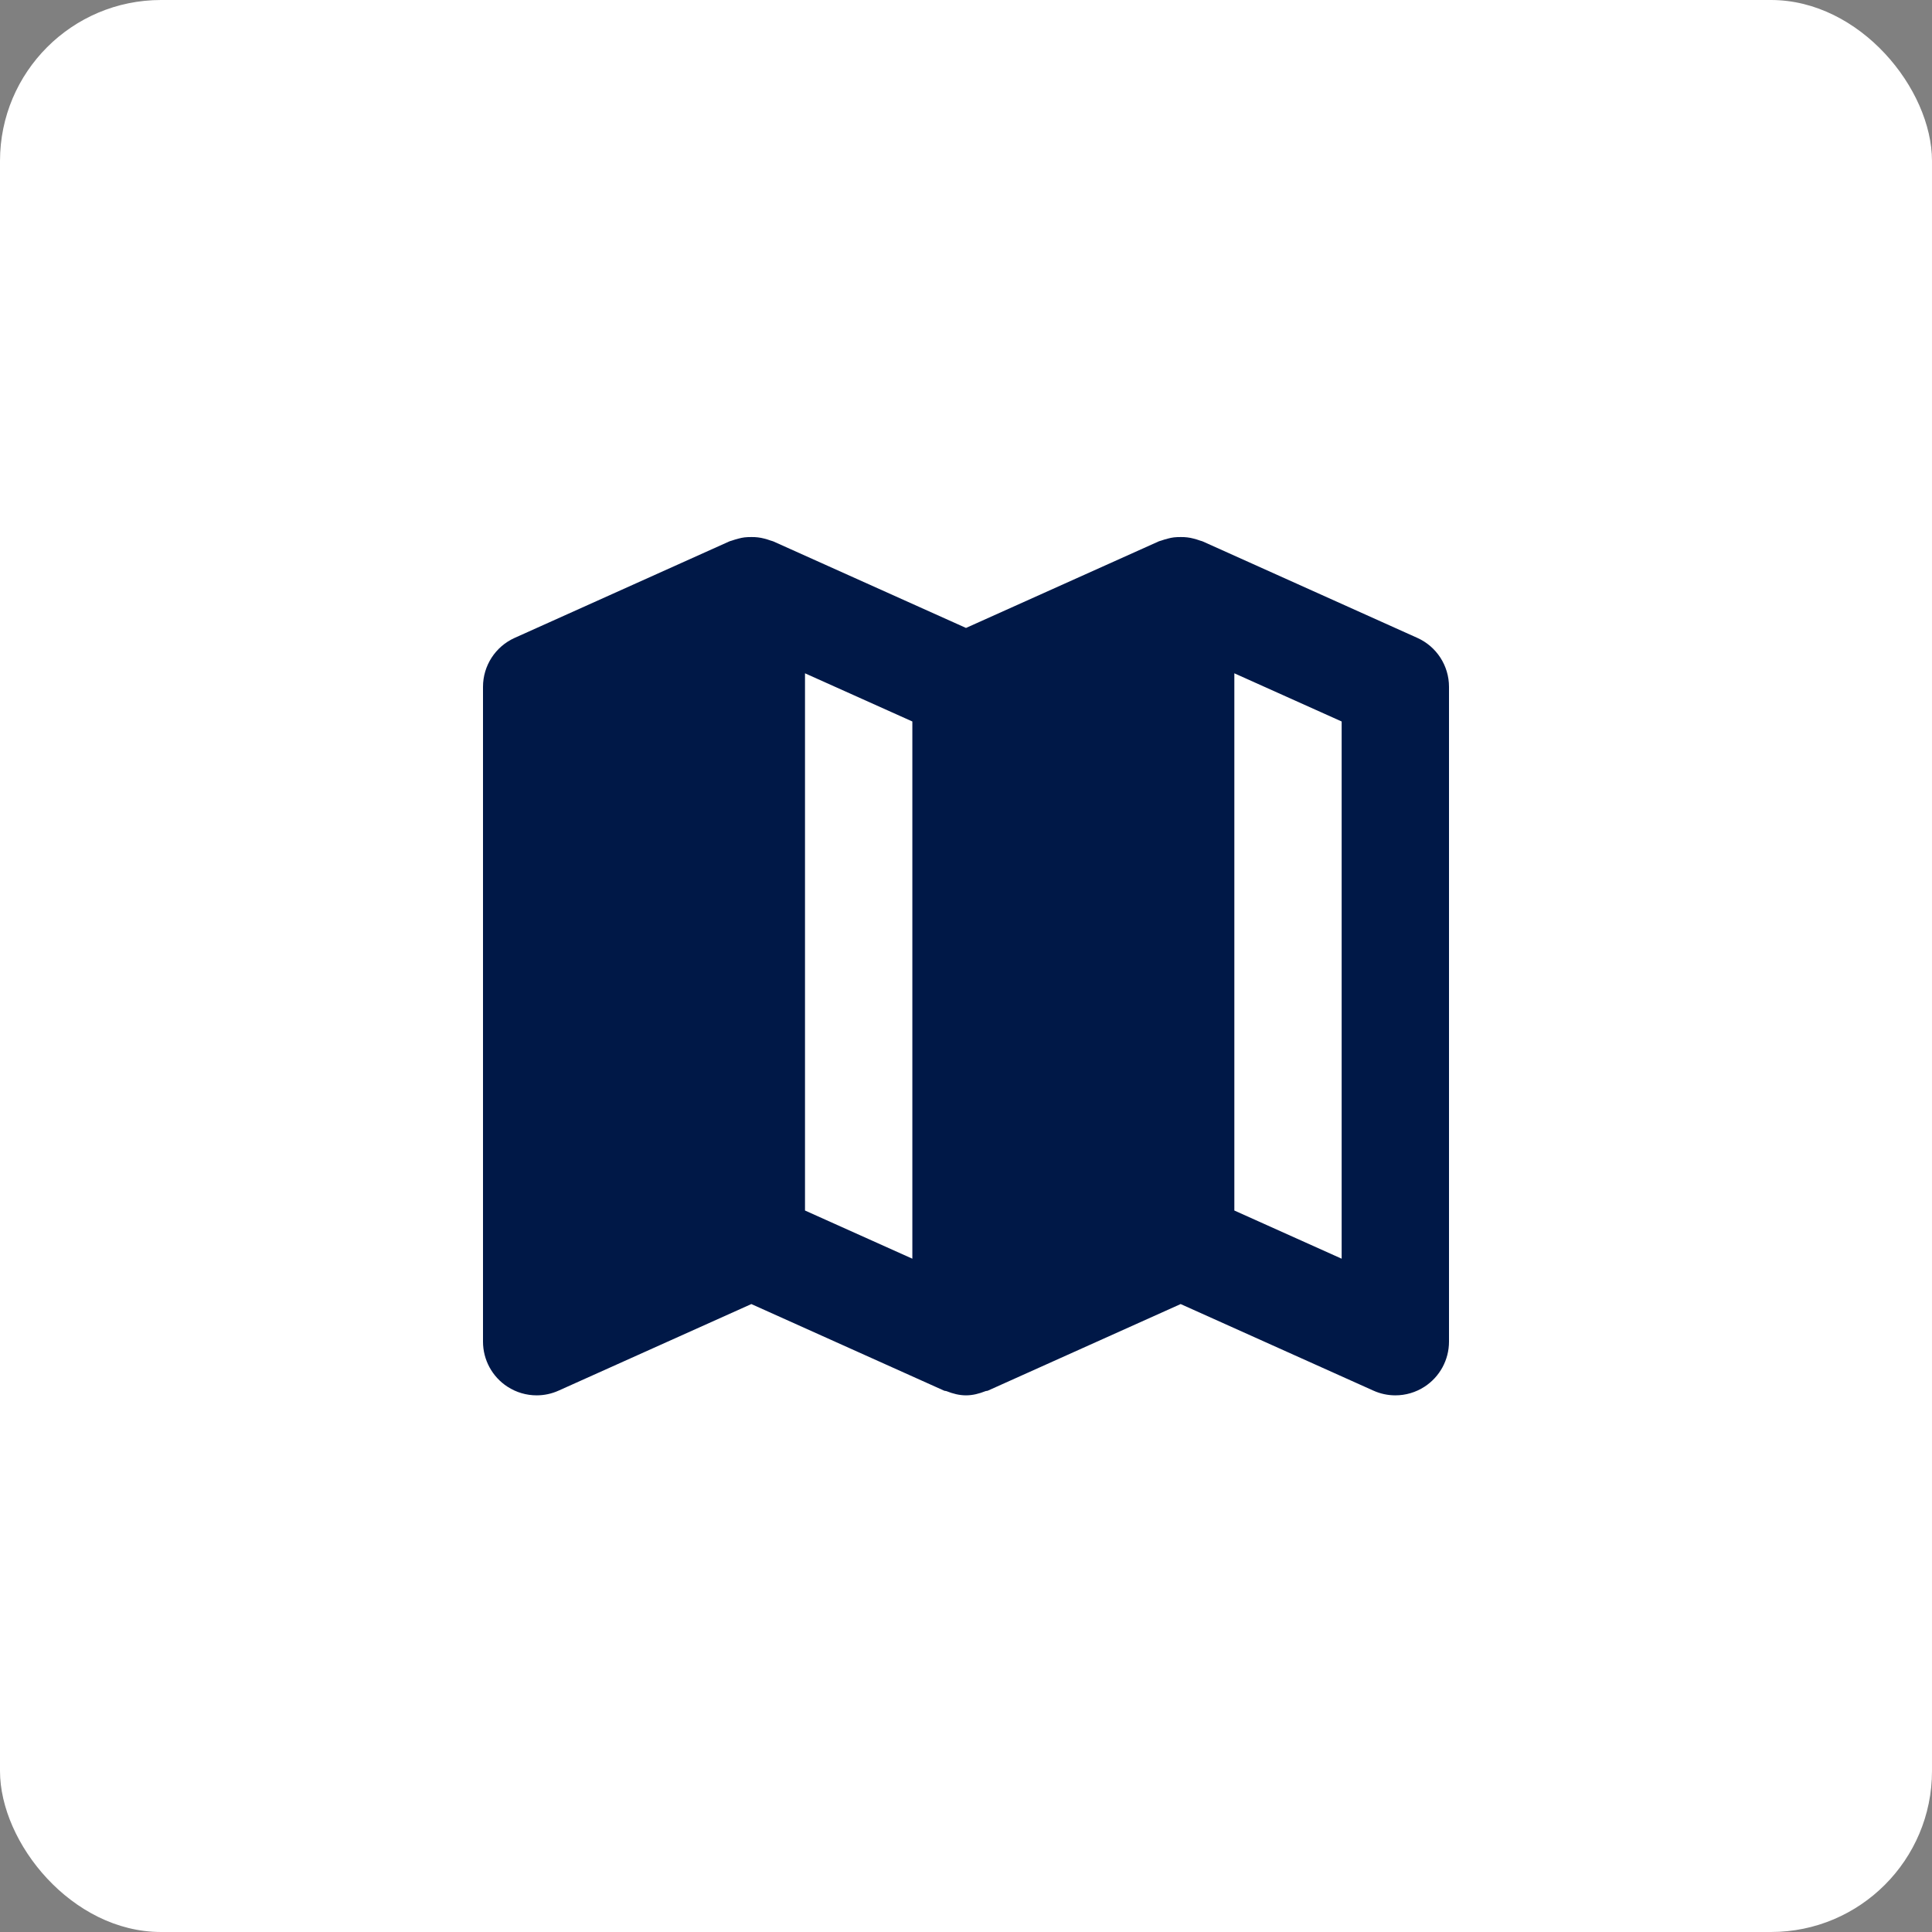 <svg width="48" height="48" viewBox="0 0 48 48" fill="none" xmlns="http://www.w3.org/2000/svg">
<rect x="0" y="0" width="48" height="48" fill="#808080" stroke="none"/>
<rect width="48" height="48" rx="4" fill="white"/>
<path fill-rule="evenodd" clip-rule="evenodd" d="M33.333 31.272L30.667 30.075V16.728L33.333 17.925V31.272ZM20 16.728L22.667 17.925V31.272L20 30.075V16.728ZM35.213 15.848L29.88 13.451C29.86 13.441 29.839 13.44 29.819 13.432C29.764 13.411 29.709 13.396 29.653 13.381C29.601 13.368 29.549 13.356 29.496 13.351C29.444 13.344 29.392 13.343 29.339 13.343C29.28 13.343 29.223 13.344 29.164 13.351C29.115 13.356 29.068 13.368 29.02 13.38C28.961 13.395 28.904 13.411 28.847 13.432C28.828 13.44 28.805 13.441 28.787 13.451L24 15.601L19.213 13.451C19.193 13.441 19.172 13.44 19.152 13.432C19.097 13.411 19.043 13.396 18.987 13.381C18.935 13.368 18.883 13.356 18.829 13.351C18.777 13.344 18.725 13.343 18.672 13.343C18.613 13.343 18.556 13.344 18.497 13.351C18.448 13.356 18.401 13.368 18.353 13.38C18.295 13.395 18.237 13.411 18.18 13.432C18.161 13.44 18.139 13.441 18.12 13.451L12.787 15.848C12.308 16.063 12 16.539 12 17.064V33.333C12 33.785 12.229 34.207 12.609 34.453C12.828 34.595 13.08 34.667 13.333 34.667C13.519 34.667 13.705 34.628 13.88 34.549L18.667 32.399L23.453 34.549C23.473 34.559 23.495 34.555 23.516 34.563C23.672 34.625 23.833 34.667 24 34.667C24.167 34.667 24.328 34.625 24.484 34.563C24.504 34.555 24.528 34.559 24.547 34.549L29.333 32.399L34.12 34.549C34.295 34.628 34.481 34.667 34.667 34.667C34.92 34.667 35.172 34.595 35.391 34.453C35.771 34.207 36 33.785 36 33.333V17.064C36 16.539 35.692 16.063 35.213 15.848Z" fill="#001847"/>
</svg>
